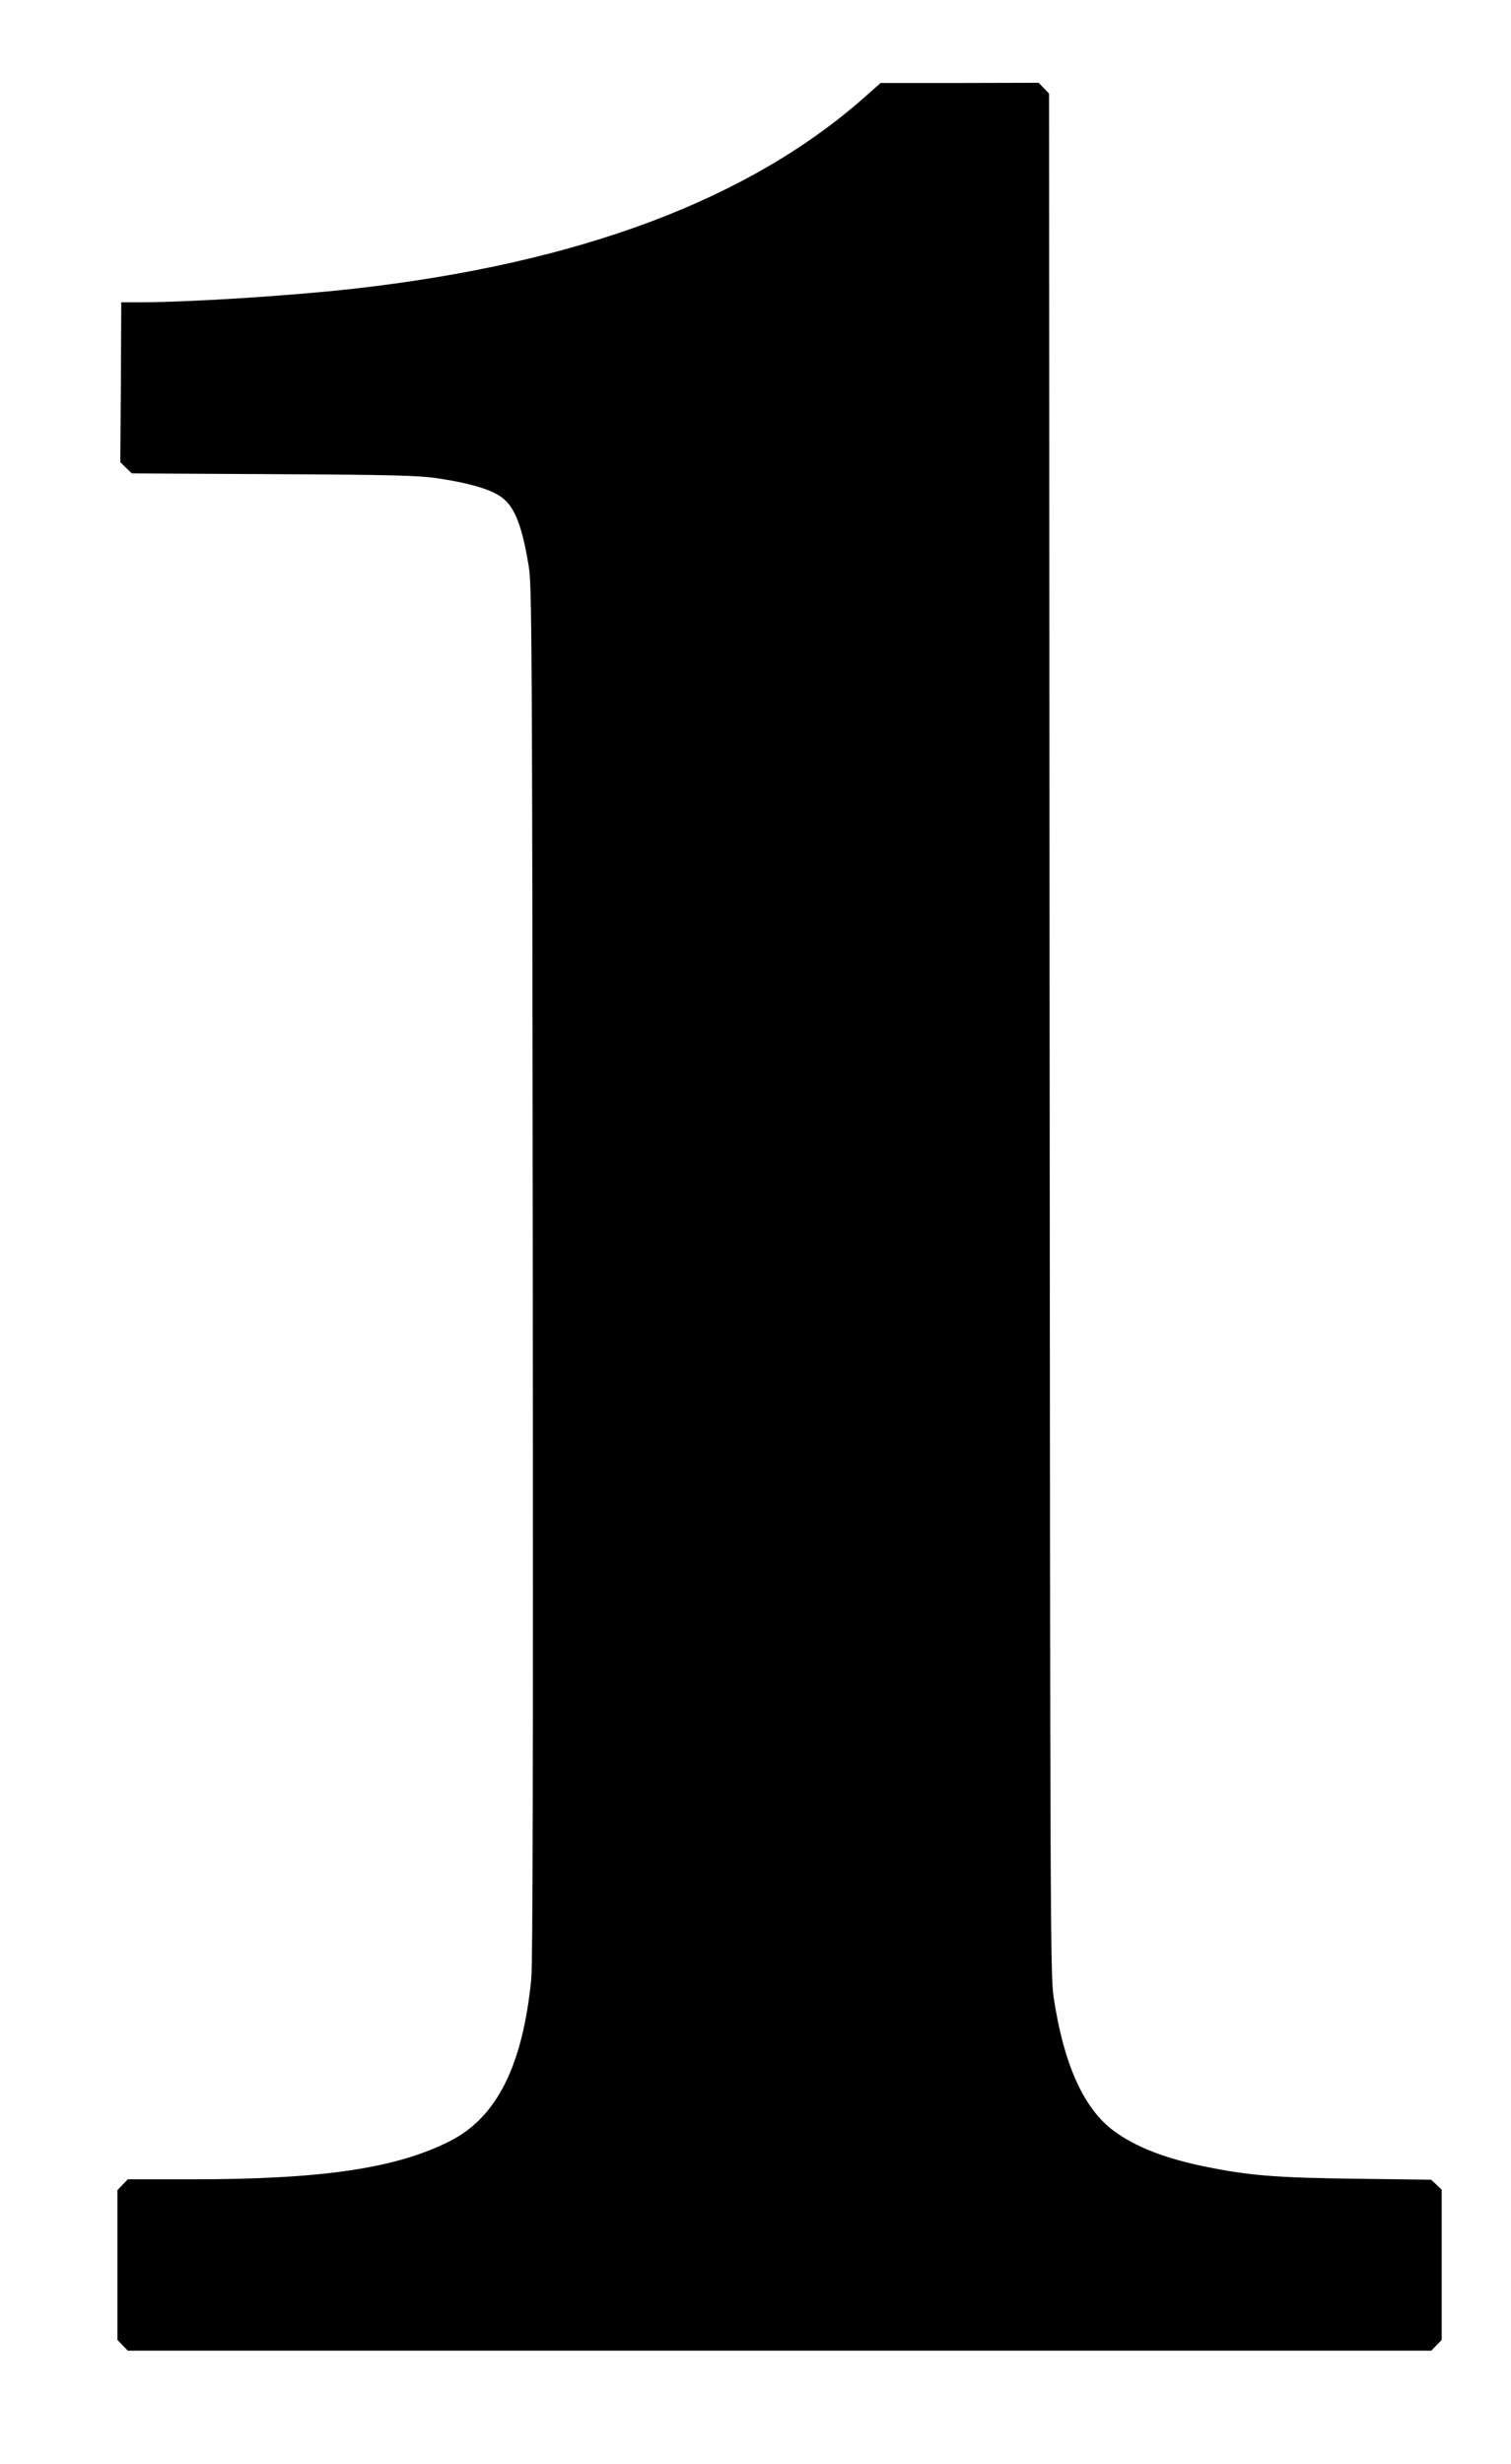 <svg xmlns="http://www.w3.org/2000/svg" width="785pt" height="1280pt" viewBox="0 0 785 1280" preserveAspectRatio="xMidYMid meet"><g transform="translate(0,1280) scale(0.1,-0.1)" fill="#000000" stroke="none"><path d="M4495 12298 c-604 -535 -1486 -866 -2660 -998 -331 -37 -854 -70 -1104 -70 l-101 0 -2 -415 -3 -416 30 -29 30 -29 735 -4 c620 -3 753 -7 850 -21 149 -22 254 -50 316 -86 82 -46 123 -142 161 -372 16 -95 18 -371 21 -3663 2 -2593 0 -3591 -8 -3675 -44 -446 -177 -714 -416 -838 -279 -144 -663 -202 -1350 -202 l-330 0 -27 -28 -27 -28 0 -389 0 -389 27 -28 27 -28 3386 0 3386 0 27 28 27 28 0 390 0 390 -27 26 -28 26 -390 5 c-415 5 -557 17 -779 62 -212 43 -367 103 -480 187 -156 115 -260 347 -312 693 -17 114 -18 350 -21 5005 l-3 4884 -27 28 -27 28 -410 -1 -411 0 -80 -71z"></path></g></svg>